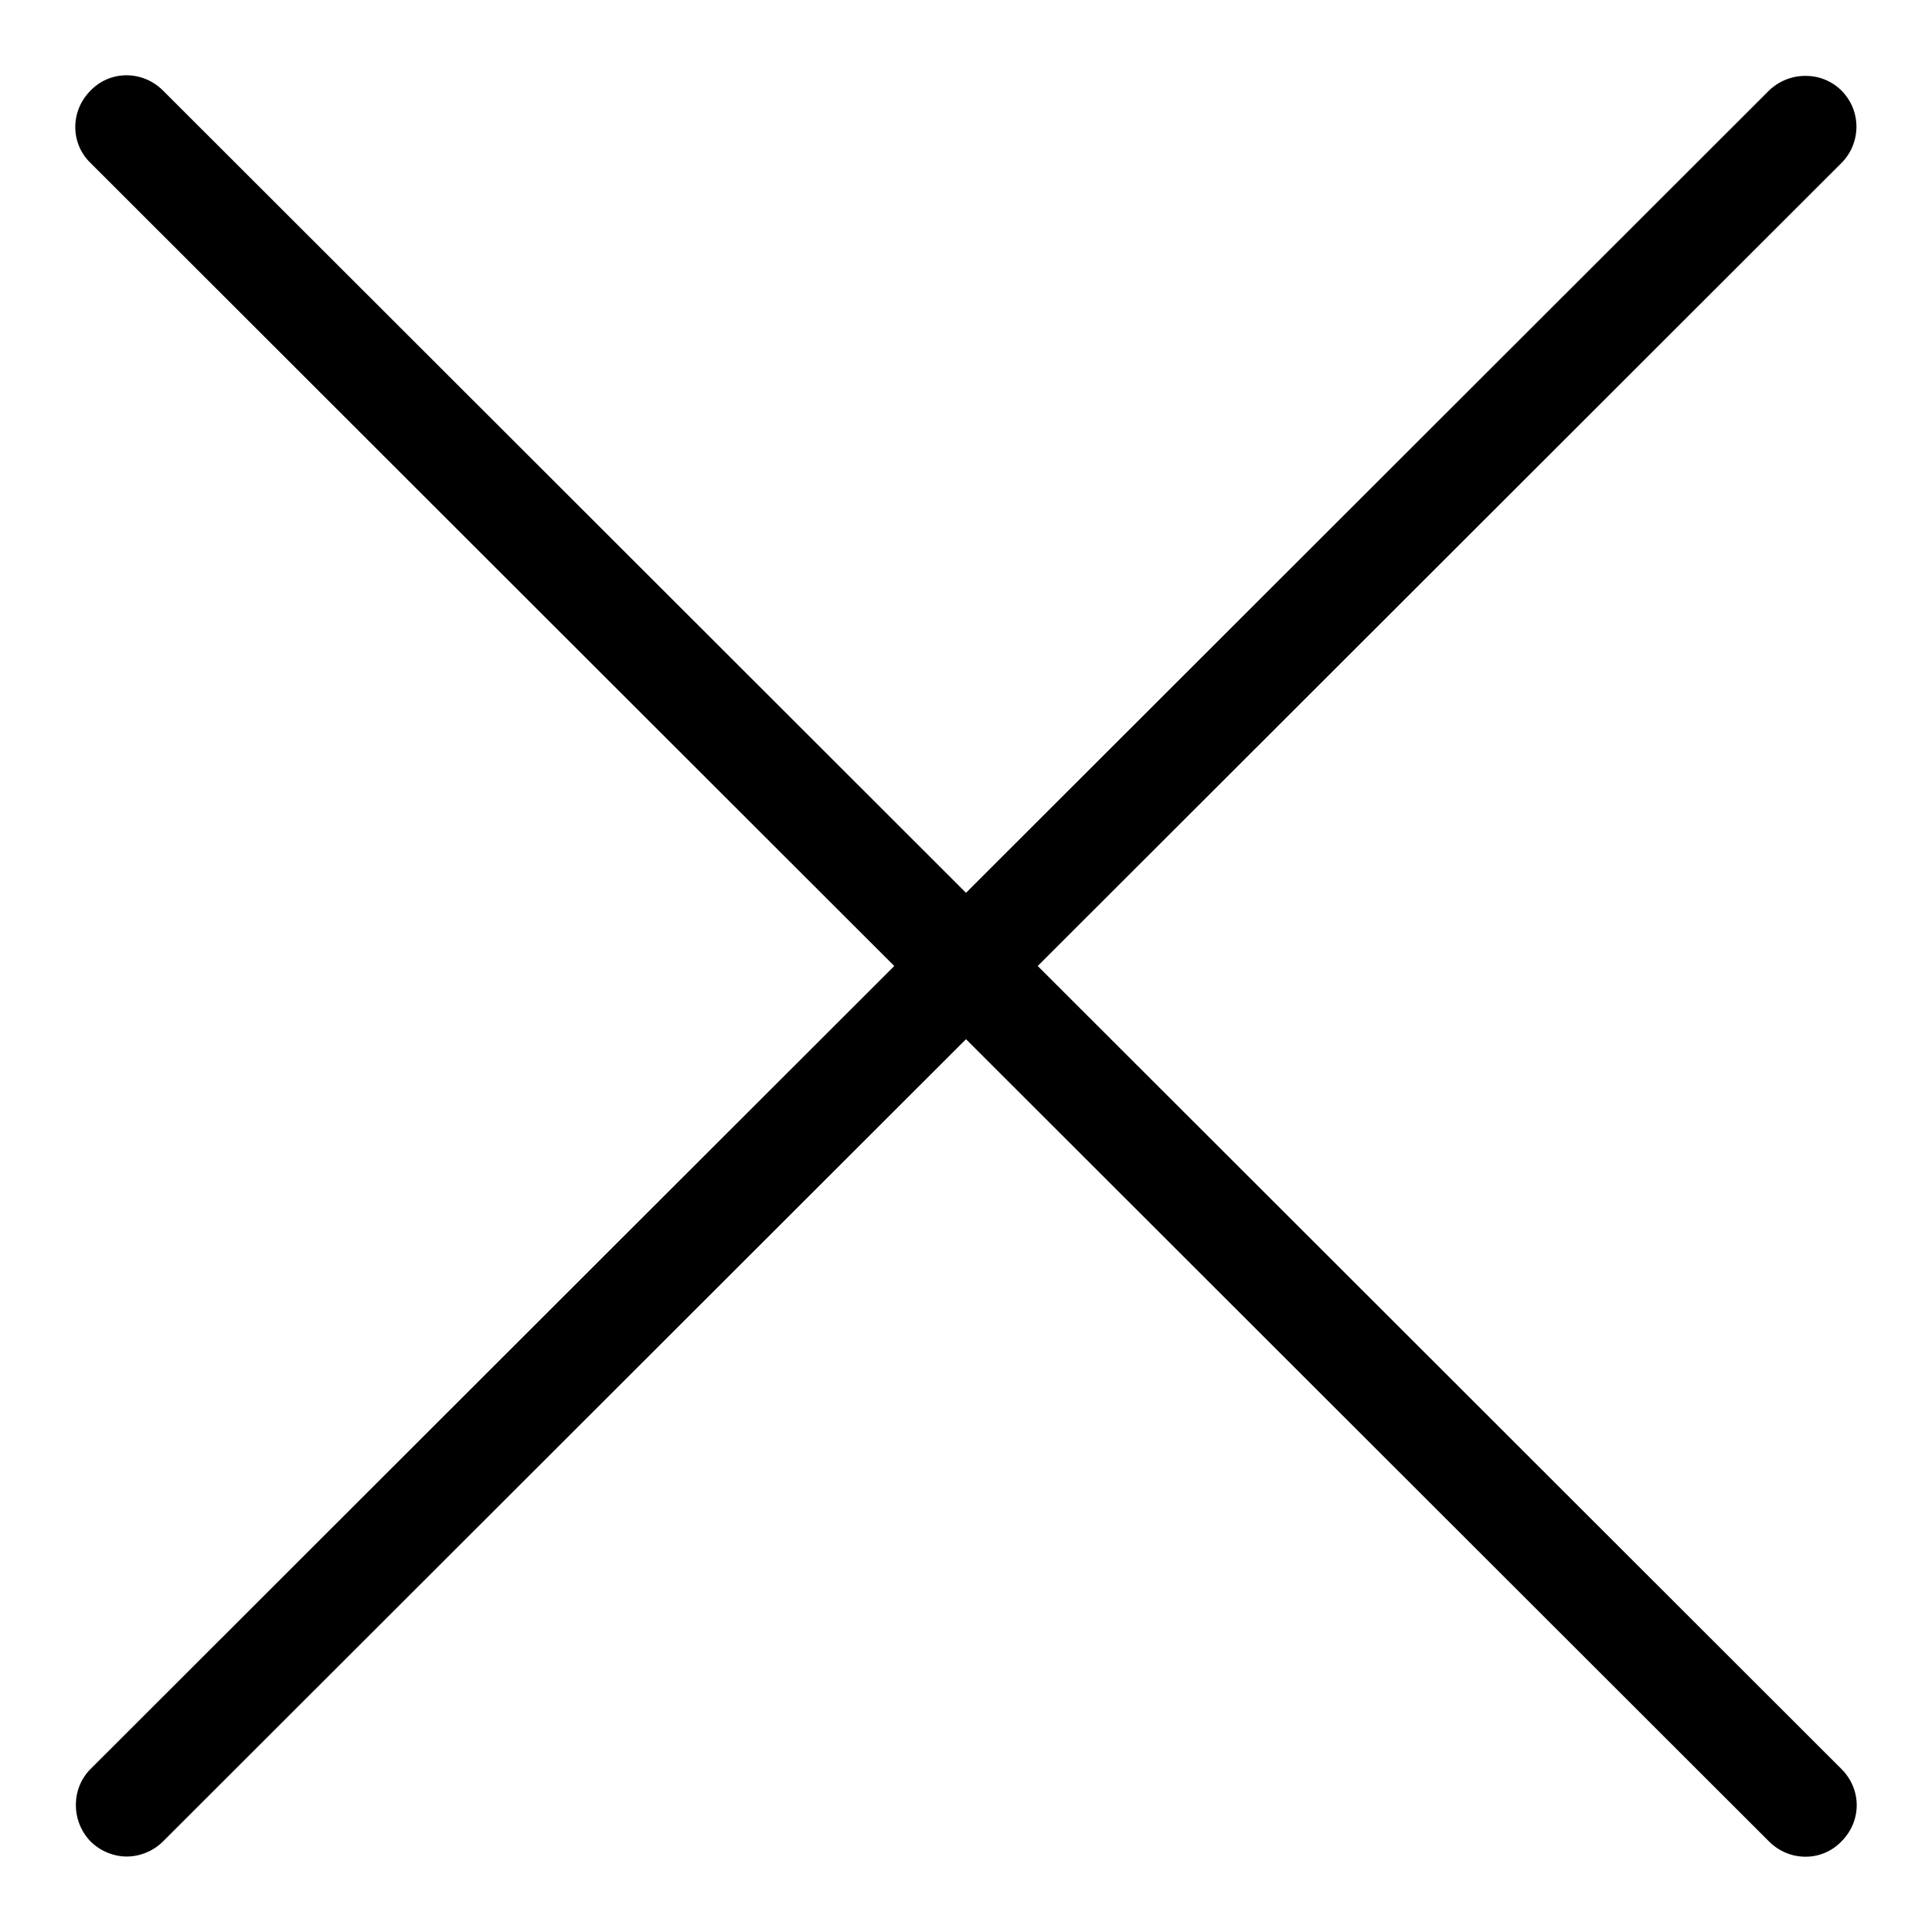 <?xml version="1.0" encoding="utf-8"?>
<!-- Svg Vector Icons : http://www.onlinewebfonts.com/icon -->
<!DOCTYPE svg PUBLIC "-//W3C//DTD SVG 1.1//EN" "http://www.w3.org/Graphics/SVG/1.1/DTD/svg11.dtd">
<svg version="1.1" xmlns="http://www.w3.org/2000/svg" xmlns:xlink="http://www.w3.org/1999/xlink" x="0px" y="0px" viewBox="0 0 256 256" enable-background="new 0 0 256 256" xml:space="preserve">
<g> <path fill="#000000" d="M16.8,246c-1.7,0-3.5-0.7-4.8-2c-2.6-2.7-2.6-7,0-9.6l111.2-111.1c2.7-2.6,6.9-2.6,9.6,0L244,234.4 c2.7,2.7,2.7,6.9,0,9.6c-2.6,2.7-6.9,2.7-9.6,0L128,137.7L21.6,244C20.3,245.3,18.5,246,16.8,246z M128,134.7c-1.7,0-3.5-0.7-4.8-2 L12,21.6c-2.7-2.6-2.7-6.9,0-9.6c2.6-2.7,6.9-2.7,9.6,0L128,118.3L234.4,12c2.7-2.6,7-2.6,9.6,0c2.7,2.7,2.6,7,0,9.6L132.8,132.7 C131.5,134,129.7,134.7,128,134.7z"/></g>
</svg>